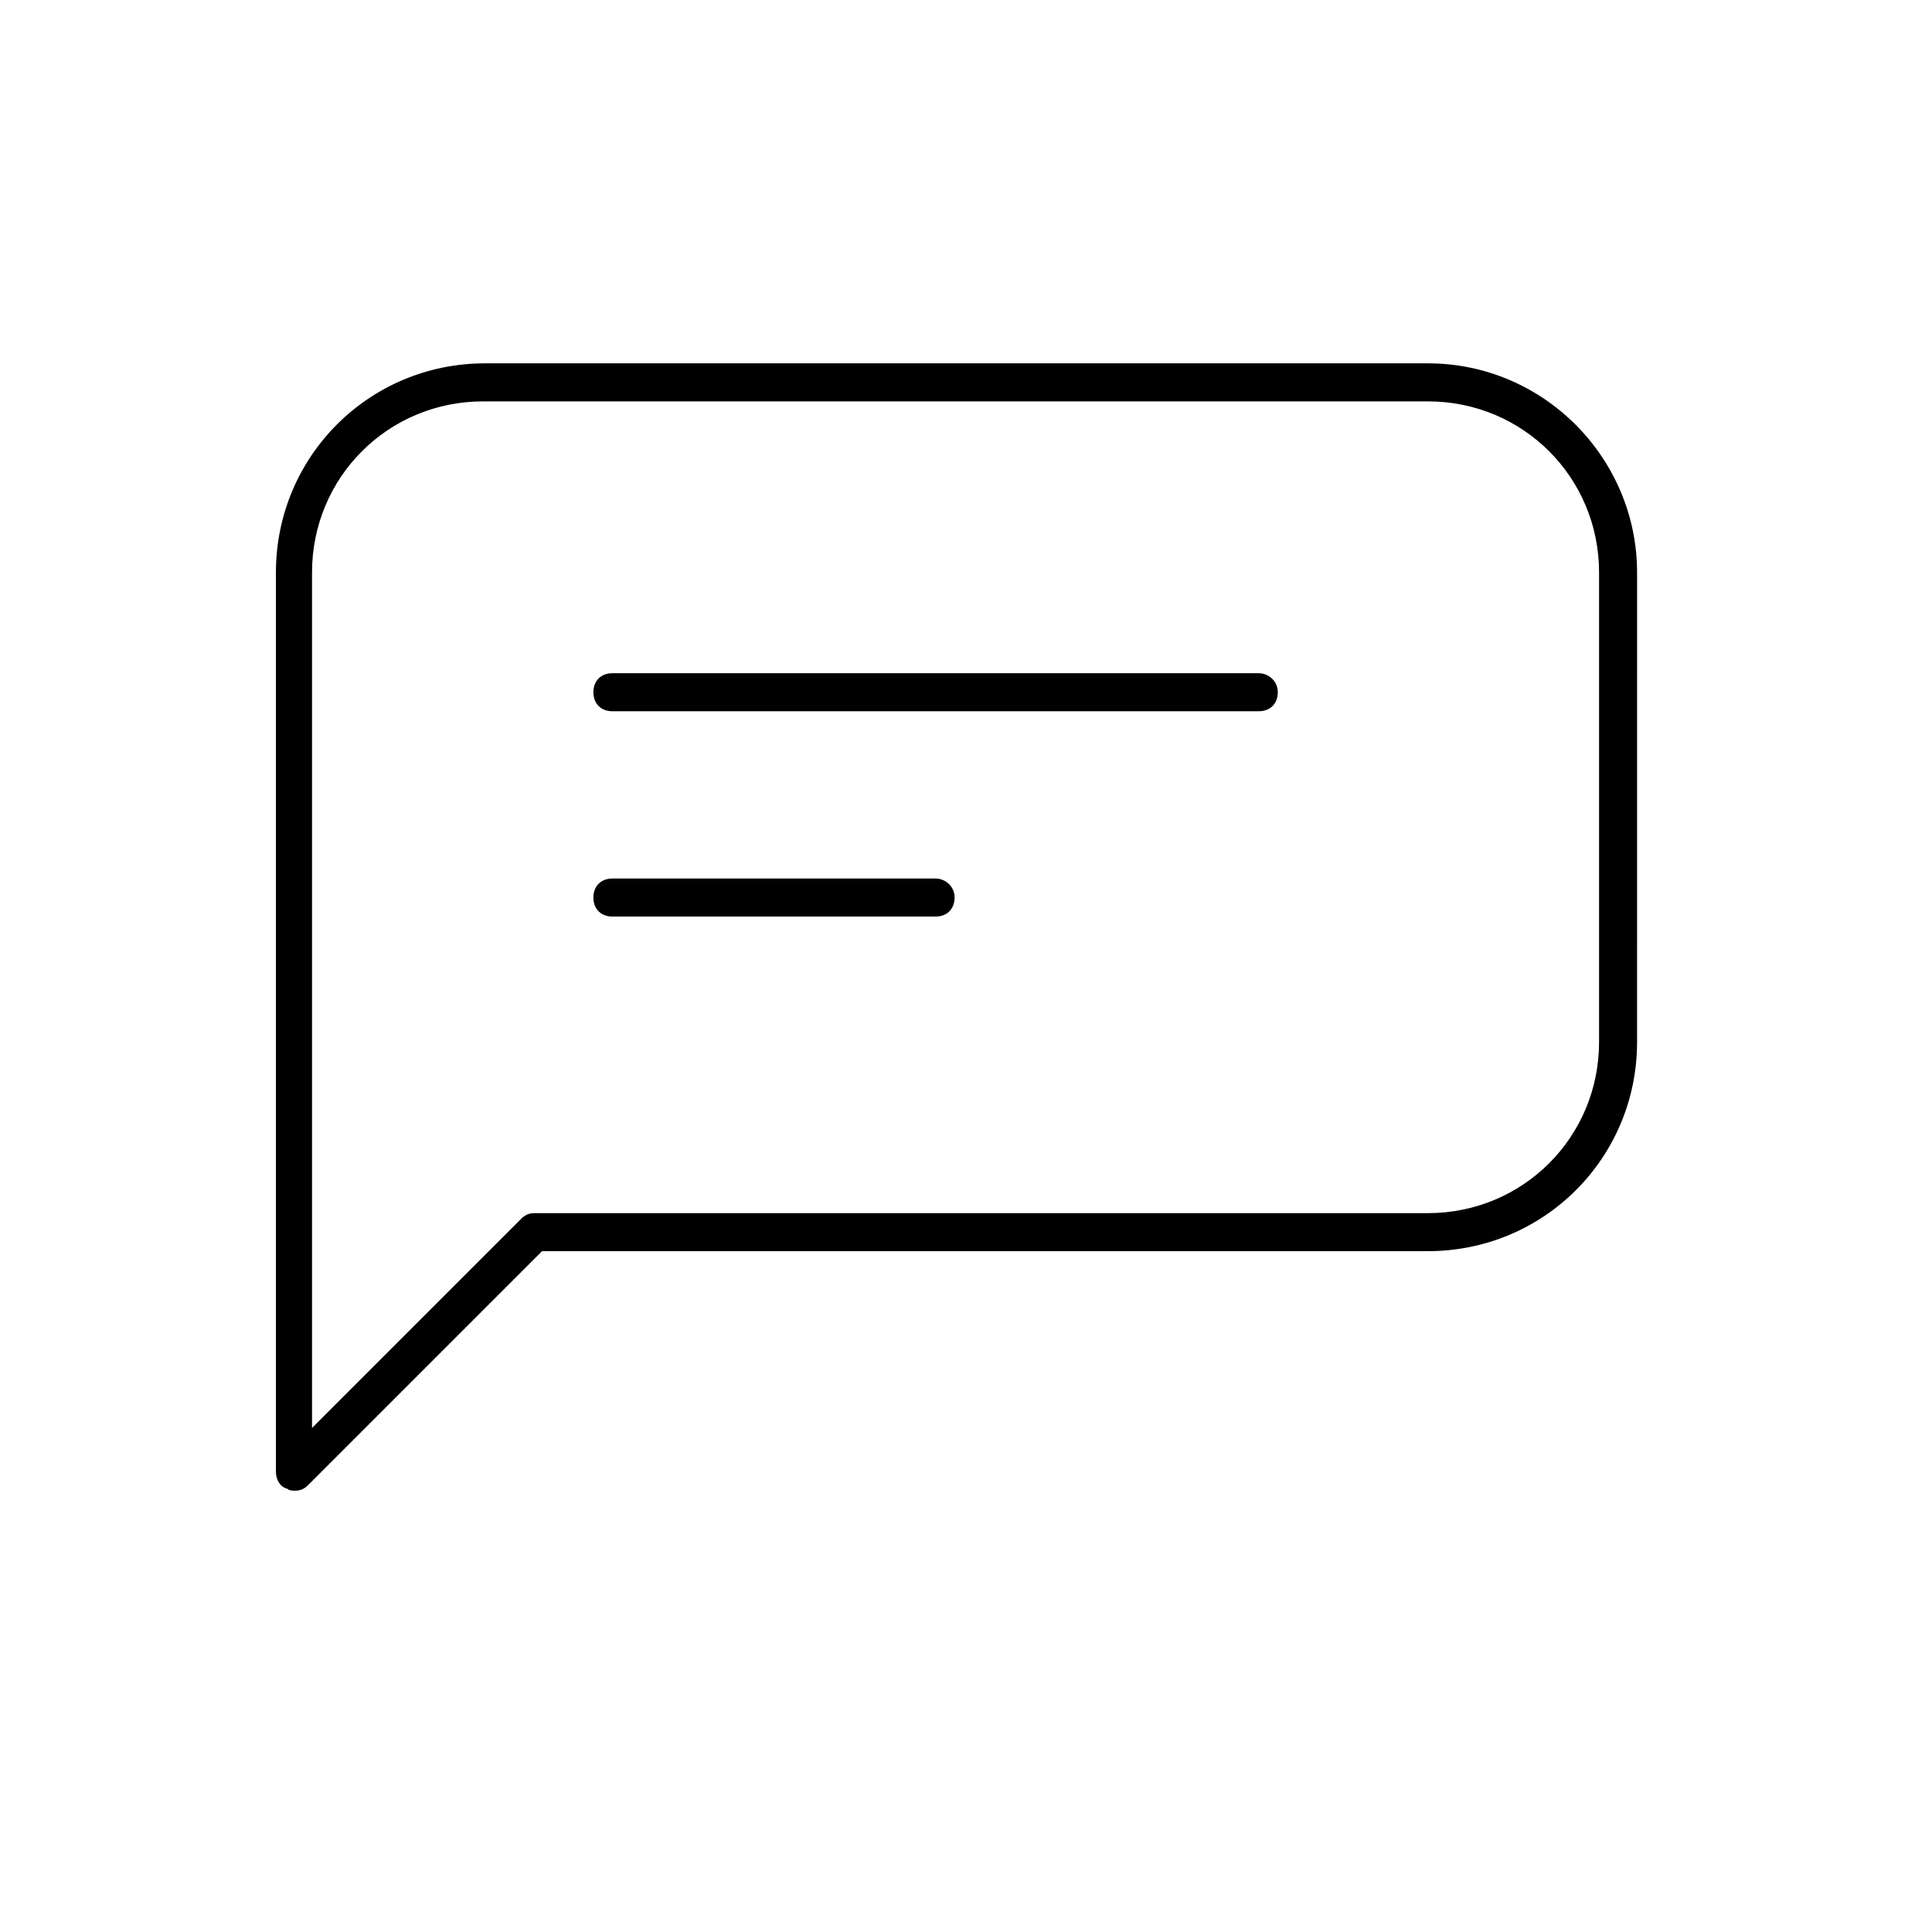 <?xml version="1.0" encoding="UTF-8"?>
<!-- Uploaded to: ICON Repo, www.svgrepo.com, Generator: ICON Repo Mixer Tools -->
<svg fill="#000000" width="800px" height="800px" version="1.1" viewBox="144 144 512 512" xmlns="http://www.w3.org/2000/svg">
 <g>
  <path d="m522.43 240.29h-249.89c-30.73 0-55.418 24.688-55.418 55.418v238.3c0 2.016 1.008 4.031 3.023 4.535 0.504 0.504 1.512 0.504 2.016 0.504 1.512 0 2.519-0.504 3.527-1.512l61.965-61.965h234.77c30.73 0 55.418-24.688 55.418-55.418l0.004-124.44c0-30.23-24.688-55.422-55.418-55.422zm45.34 179.86c0 25.191-20.152 45.344-45.344 45.344h-236.79c-1.512 0-2.519 0.504-3.527 1.512l-55.418 55.418v-226.71c0-25.191 20.152-45.344 45.344-45.344h250.39c25.191 0 45.344 20.152 45.344 45.344z"/>
  <path d="m477.59 322.41h-171.3c-3.023 0-5.039 2.016-5.039 5.039 0 3.023 2.016 5.039 5.039 5.039h171.3c3.023 0 5.039-2.016 5.039-5.039 0-3.023-2.519-5.039-5.039-5.039z"/>
  <path d="m391.94 376.82h-85.648c-3.023 0-5.039 2.016-5.039 5.039 0 3.023 2.016 5.039 5.039 5.039h85.648c3.023 0 5.039-2.016 5.039-5.039 0-3.023-2.519-5.039-5.039-5.039z"/>
 </g>
</svg>
